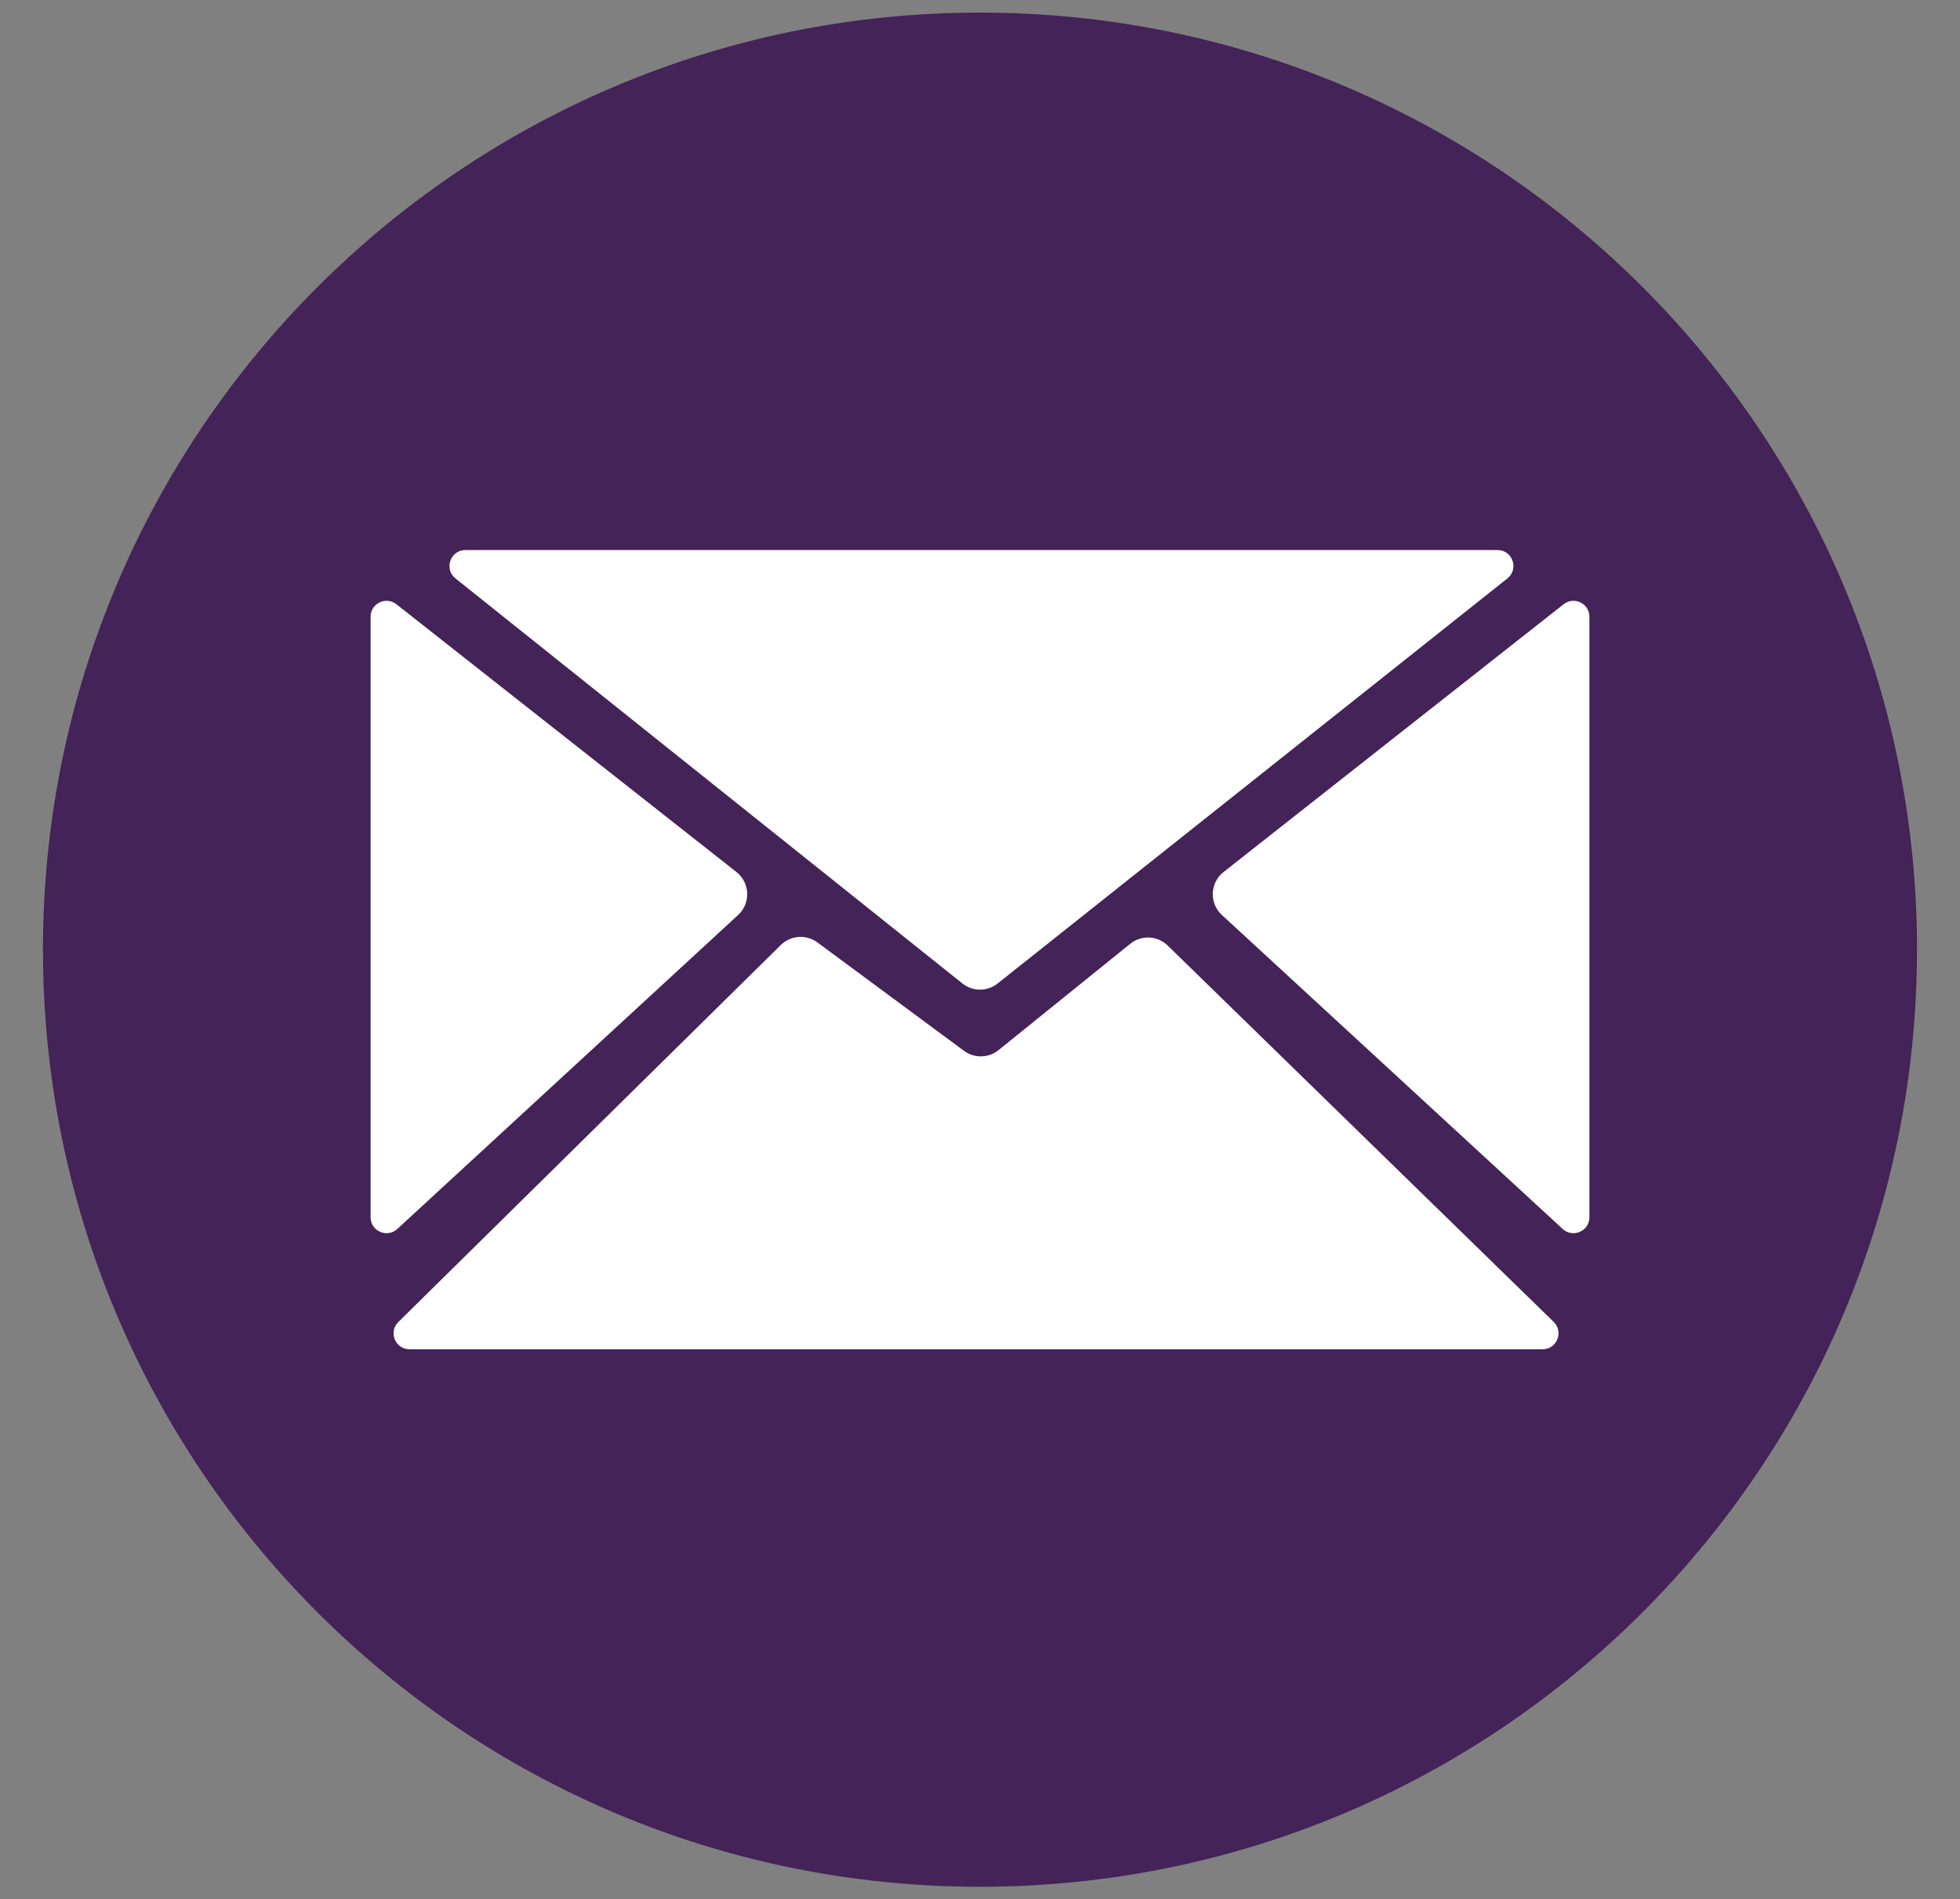 <?xml version="1.0" encoding="UTF-8"?>
<svg id="Capa_1" data-name="Capa 1" xmlns="http://www.w3.org/2000/svg" viewBox="0 0 415.59 402.69">
  <rect x="0" y="0" width="415.59" height="402.69" fill="#808080" stroke="none"/>
  <defs>
    <style>
      .cls-1 {
        fill: #fff;
      }

      .cls-2 {
        fill: #442358;
      }
    </style>
  </defs>
  <path class="cls-2" d="M406.47,201.35c0,109.73-88.95,198.68-198.68,198.68h0c-109.73,0-198.68-88.95-198.68-198.68h0C9.12,91.62,98.07,2.67,207.8,2.67h0c109.73,0,198.68,88.95,198.68,198.68h0Z"/>
  <g>
    <path class="cls-1" d="M98.69,116.62h218.83c3.2,0,4.6,4.03,2.1,6.02l-108.09,85.88c-2.18,1.74-5.28,1.73-7.46,0l-107.49-85.88c-2.5-1.99-1.09-6.02,2.11-6.02Z"/>
    <path class="cls-1" d="M78.58,130.77v127.31c0,2.94,3.5,4.48,5.67,2.48l72.26-66.57c2.71-2.5,2.54-6.82-.35-9.1l-72.11-56.78c-2.22-1.74-5.47-.17-5.47,2.65Z"/>
    <path class="cls-1" d="M337.01,130.77v127.31c0,2.94-3.5,4.48-5.67,2.48l-72.26-66.57c-2.71-2.5-2.54-6.82.35-9.1l72.11-56.78c2.22-1.74,5.47-.17,5.47,2.65Z"/>
    <path class="cls-1" d="M86.82,286.07h240.26c3.03,0,4.53-3.68,2.36-5.8l-81.85-79.8c-2.17-2.12-5.58-2.28-7.94-.37l-27.92,22.54c-2.12,1.71-5.13,1.78-7.32.16l-31.09-22.99c-2.37-1.75-5.66-1.52-7.76.55l-81.1,79.93c-2.15,2.12-.65,5.78,2.37,5.78Z"/>
  </g>
</svg>